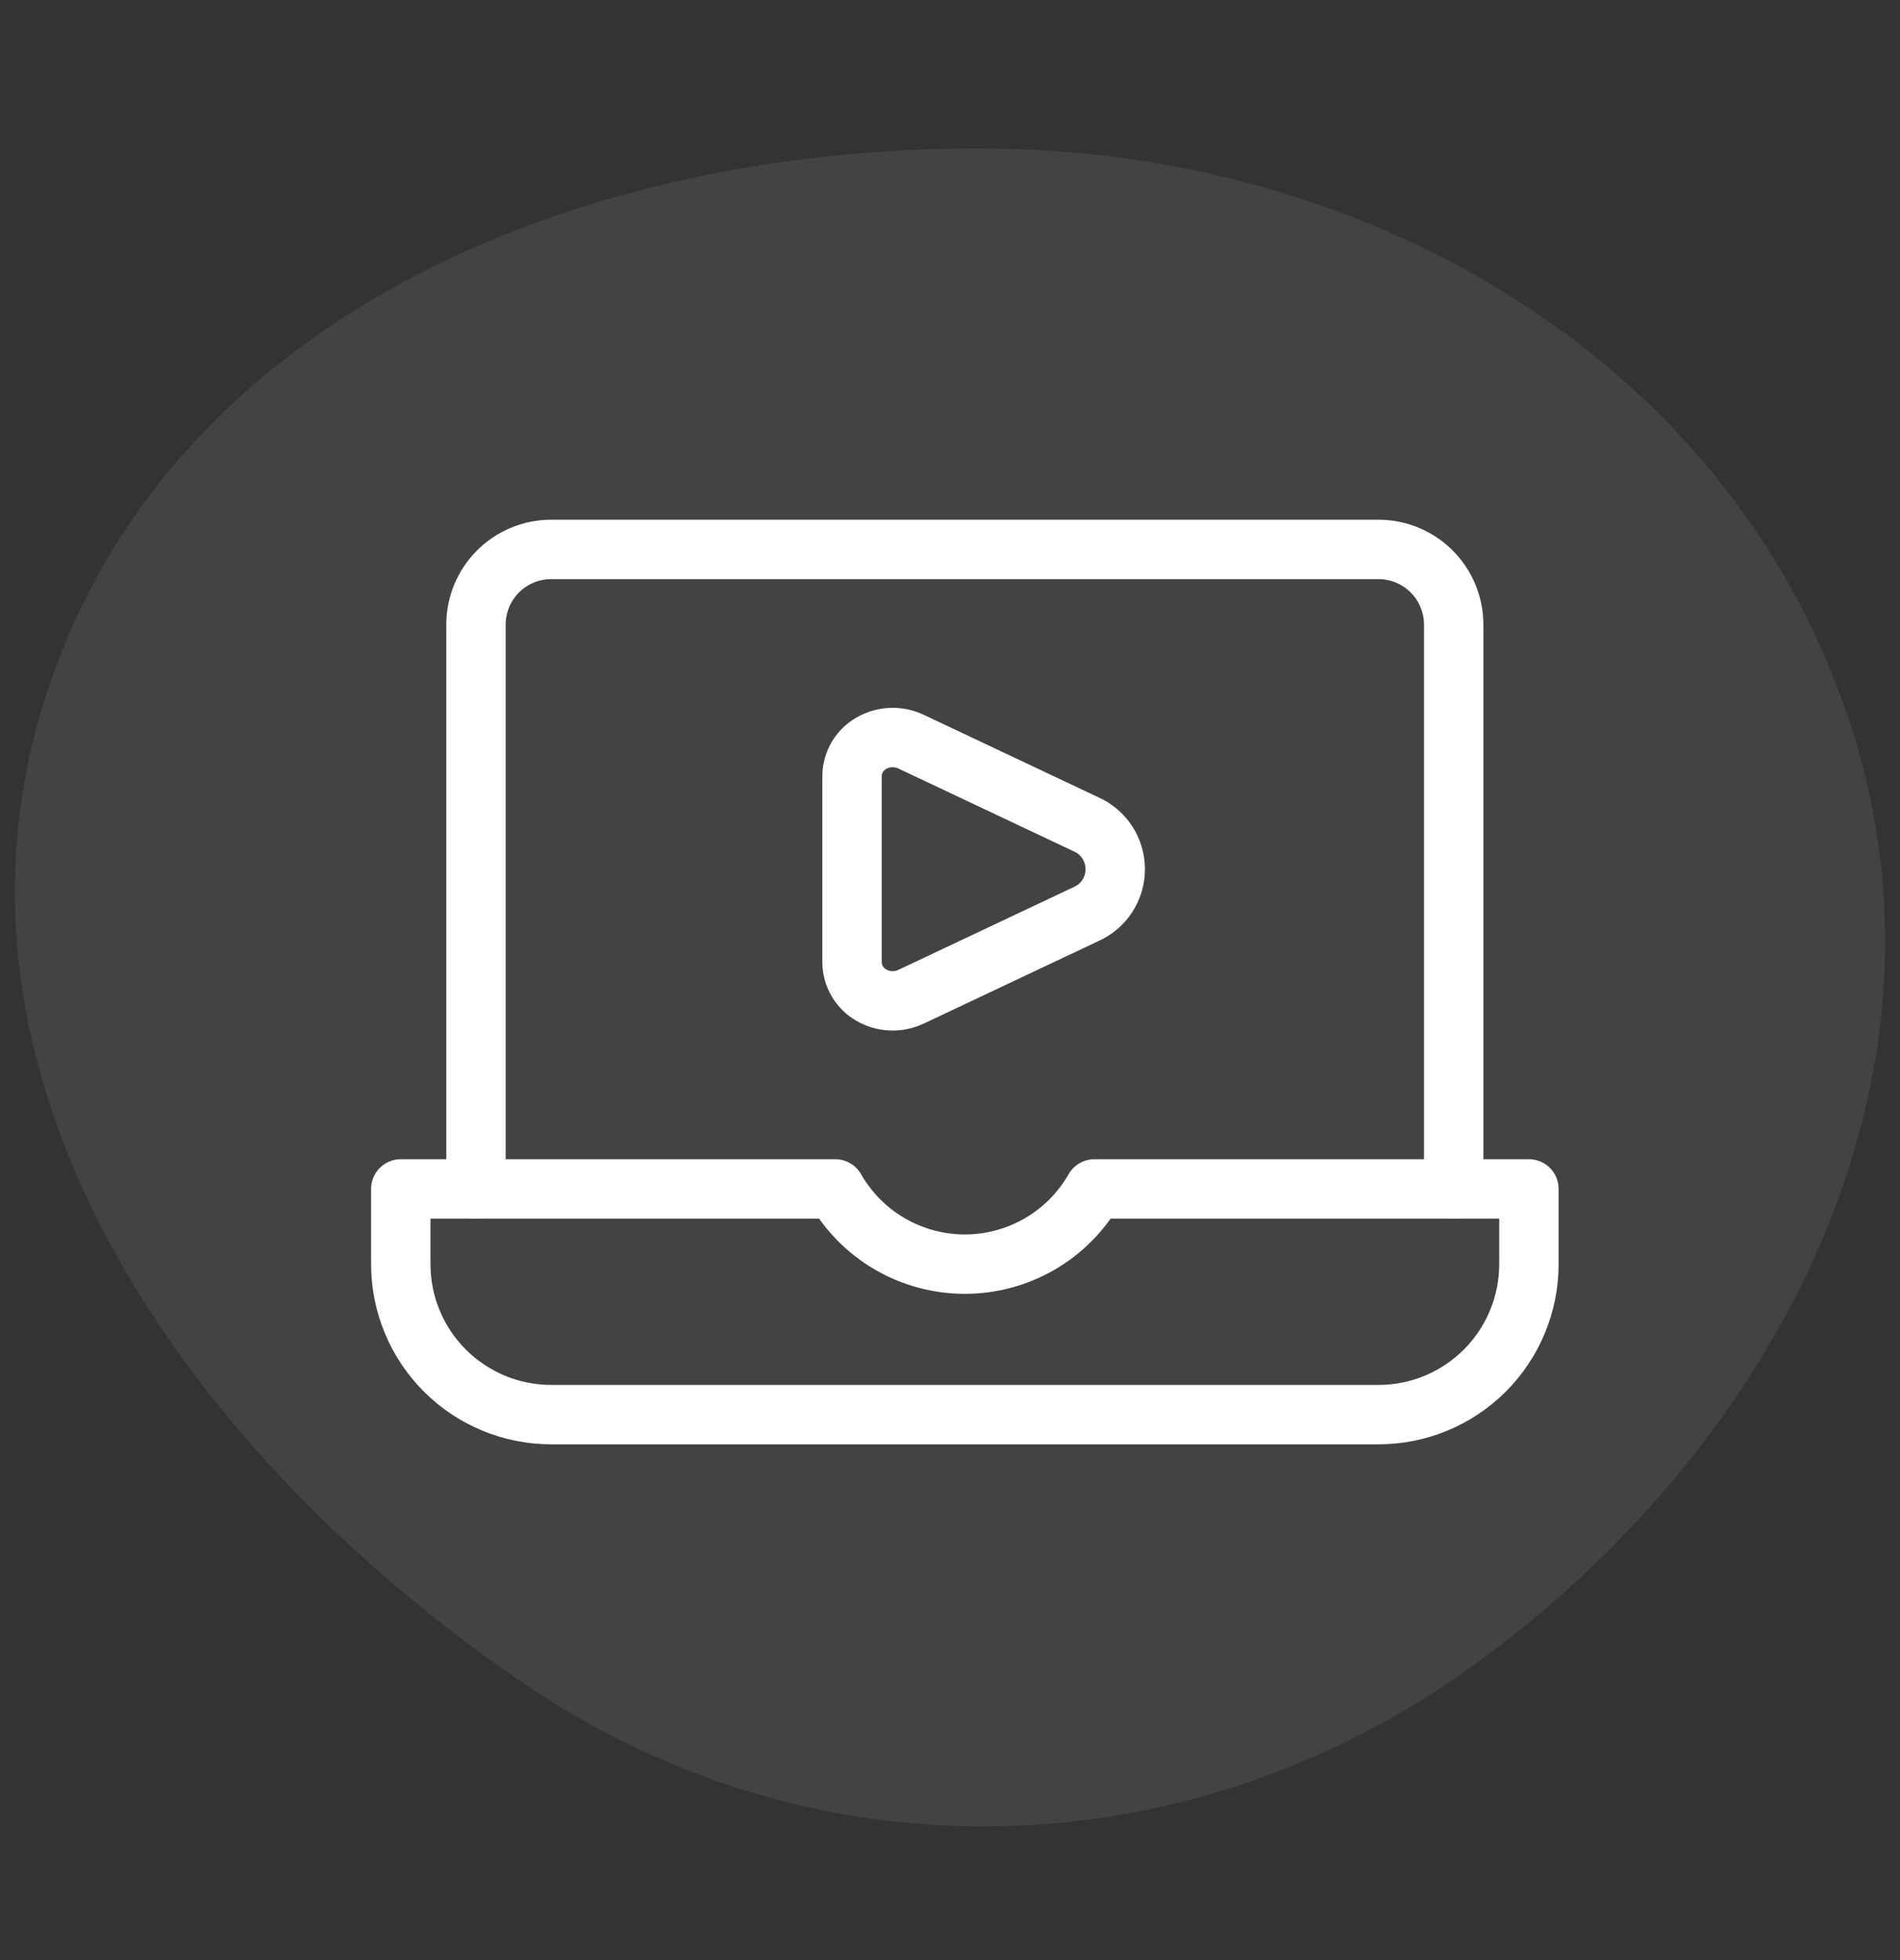 <svg width="128" height="132" viewBox="0 0 128 132" fill="none" xmlns="http://www.w3.org/2000/svg">
<rect x="0" y="0" width="128" height="132" fill="#333333" stroke="none"/>
<path opacity="0.08" fill-rule="evenodd" clip-rule="evenodd" d="M67.524 10.018C93.117 10.513 117.343 24.873 124.942 49.669C132.283 73.624 119.14 97.99 98.902 112.405C79.747 126.048 54.856 126.644 35.401 113.446C13.091 98.311 -5.119 73.277 2.946 47.309C11.175 20.814 40.145 9.488 67.524 10.018Z" fill="white"/>
<path d="M32.066 80.067V42.067C32.066 40.723 32.6 39.434 33.55 38.484C34.501 37.534 35.789 37 37.133 37H92.866C94.21 37 95.499 37.534 96.449 38.484C97.399 39.434 97.933 40.723 97.933 42.067V80.067" stroke="white" stroke-width="4" stroke-linecap="round" stroke-linejoin="round"/>
<path d="M73.728 80.066C72.849 81.605 71.579 82.884 70.046 83.774C68.513 84.663 66.772 85.132 65 85.132C63.228 85.132 61.487 84.663 59.954 83.774C58.421 82.884 57.151 81.605 56.272 80.066H27V85.133C27 87.821 28.068 90.398 29.968 92.298C31.868 94.199 34.446 95.266 37.133 95.266H92.867C95.554 95.266 98.132 94.199 100.032 92.298C101.932 90.398 103 87.821 103 85.133V80.066H73.728Z" stroke="white" stroke-width="4" stroke-linecap="round" stroke-linejoin="round"/>
<path d="M61.366 49.942C60.946 49.744 60.484 49.651 60.02 49.67C59.556 49.69 59.103 49.821 58.701 50.053C58.31 50.274 57.985 50.594 57.756 50.981C57.528 51.367 57.405 51.807 57.4 52.255V64.814C57.406 65.263 57.529 65.702 57.757 66.089C57.985 66.475 58.31 66.795 58.701 67.016C59.103 67.248 59.556 67.38 60.02 67.399C60.484 67.418 60.946 67.326 61.366 67.128L73.151 61.565C73.74 61.307 74.242 60.883 74.594 60.345C74.945 59.807 75.133 59.178 75.133 58.535C75.133 57.892 74.945 57.263 74.594 56.724C74.242 56.186 73.74 55.763 73.151 55.505L61.366 49.942Z" stroke="white" stroke-width="4" stroke-linecap="round" stroke-linejoin="round"/>
</svg>
